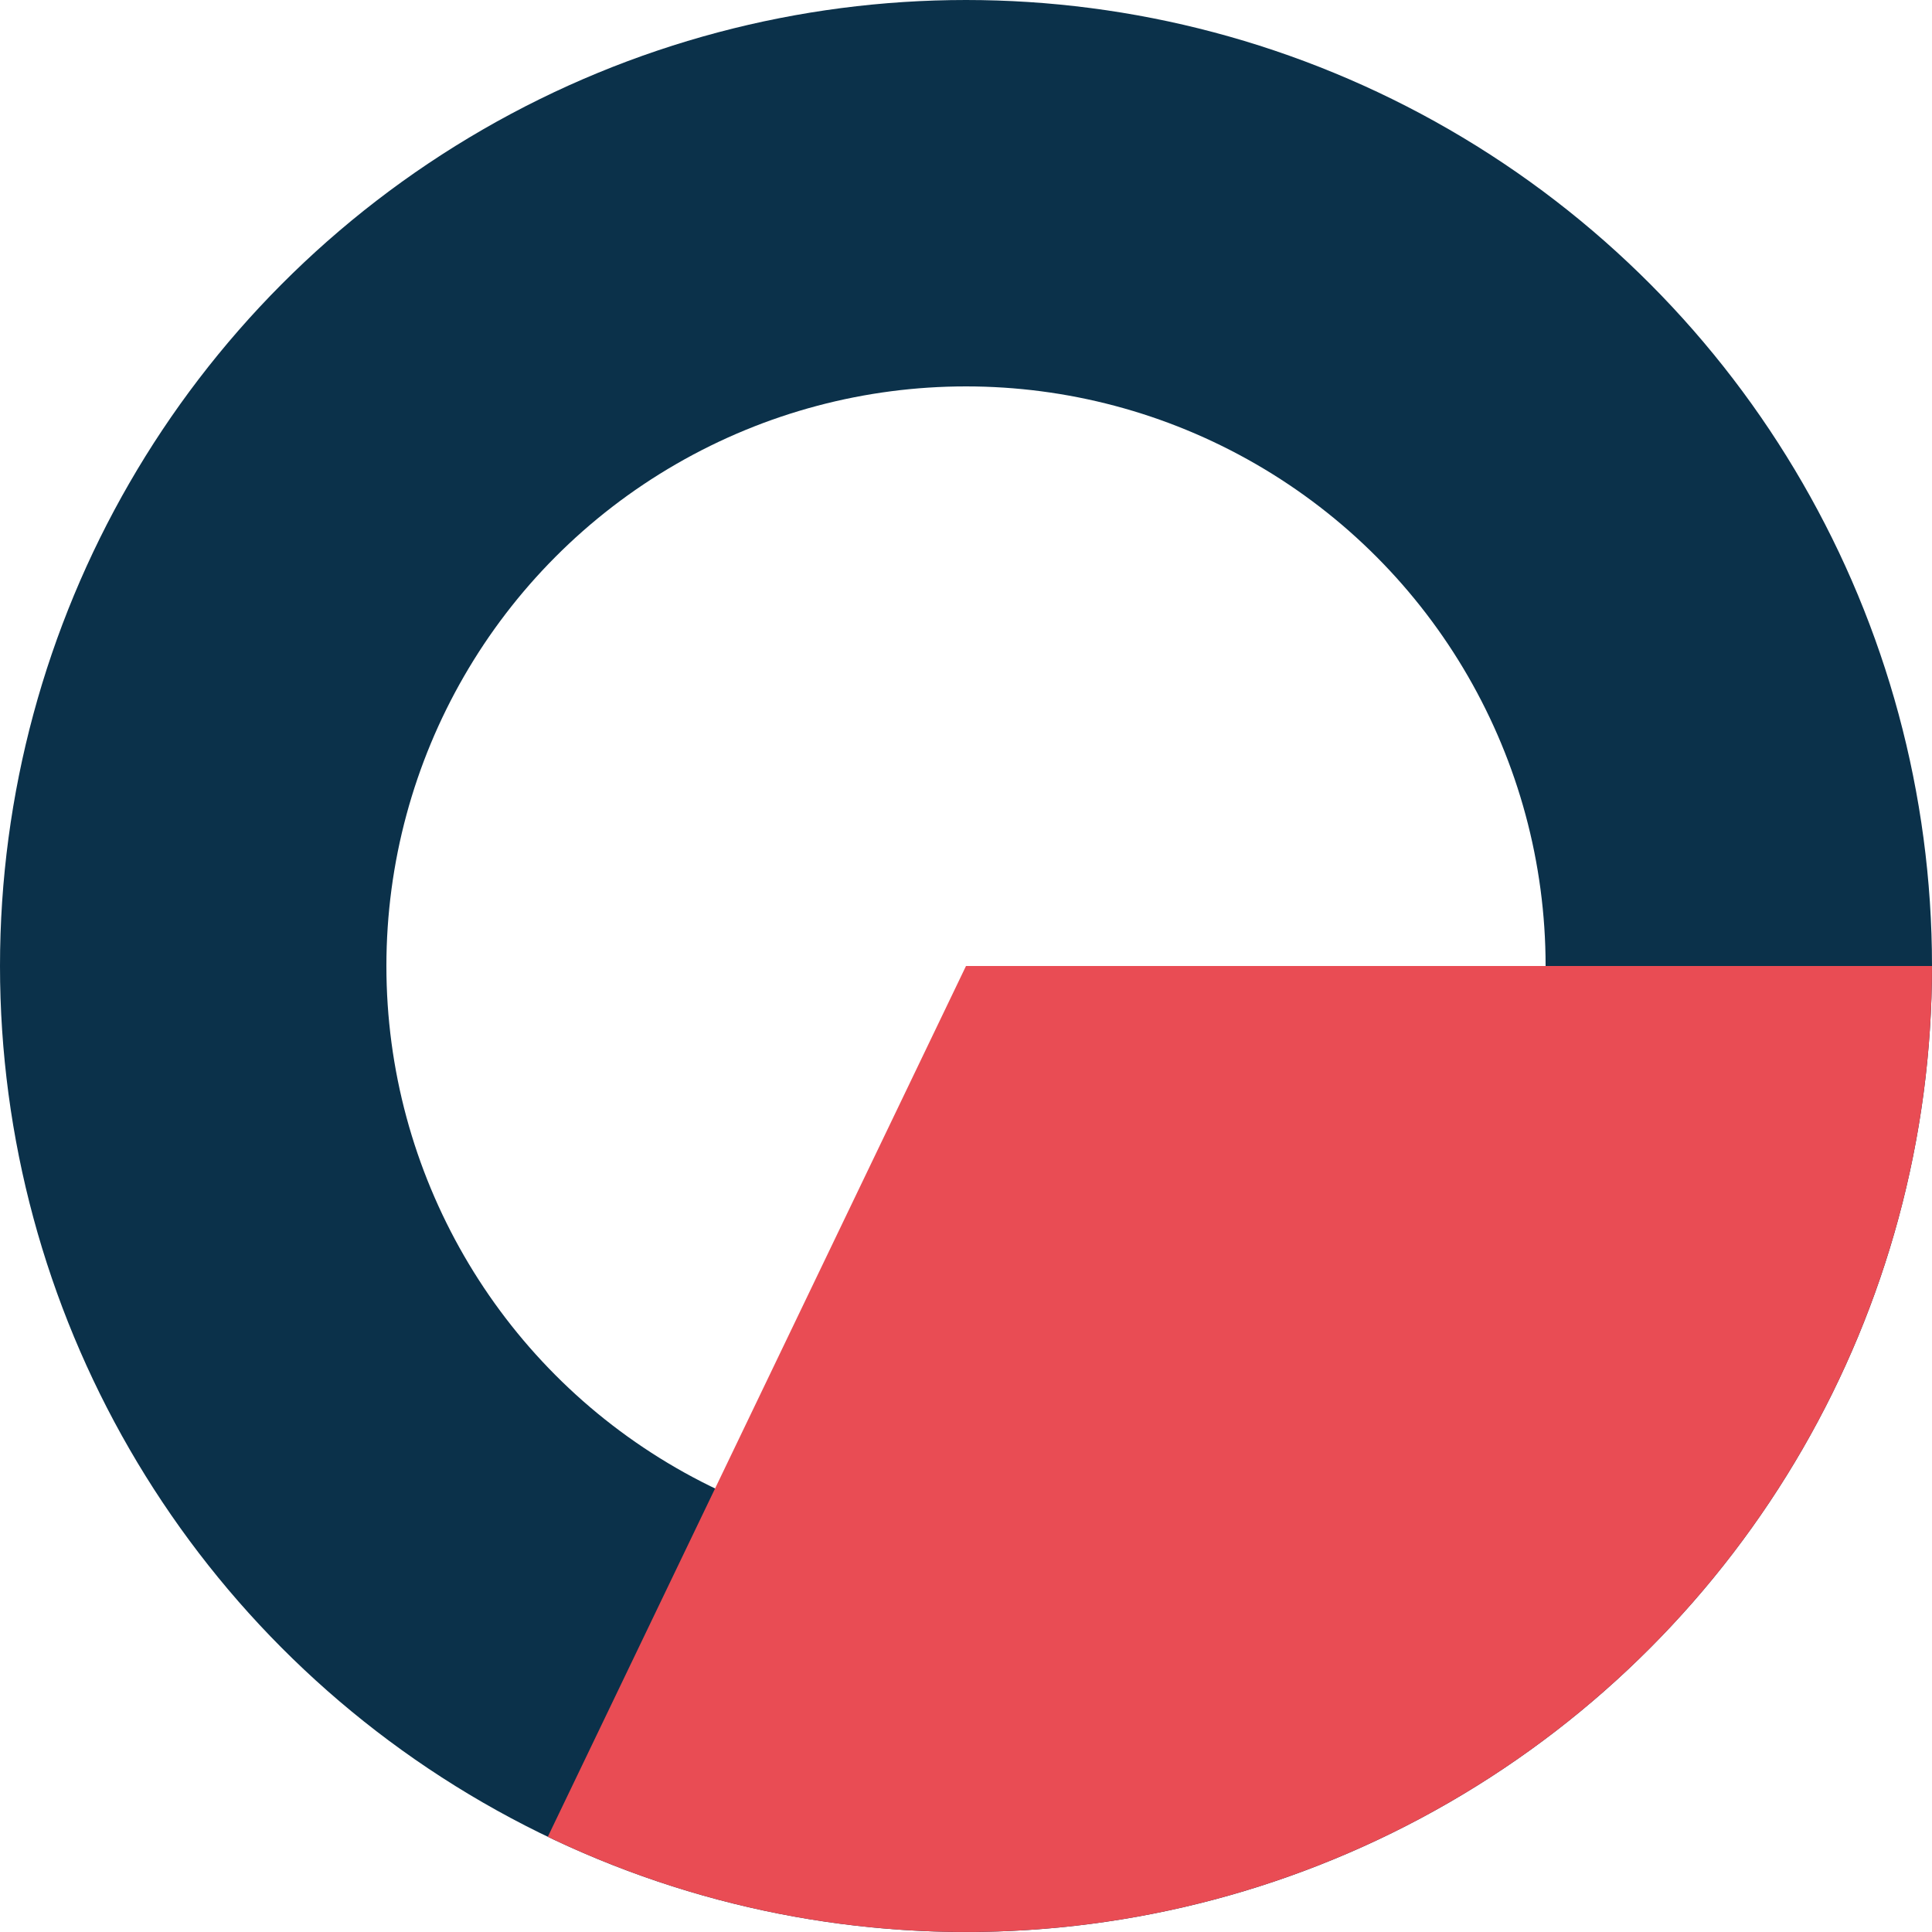 <?xml version="1.0" encoding="UTF-8"?> <svg xmlns="http://www.w3.org/2000/svg" width="70" height="70" viewBox="0 0 70 70" fill="none"><circle cx="35" cy="35" r="28" stroke="#0B314A" stroke-width="14"></circle><path d="M70 35C70 40.919 68.499 46.741 65.637 51.922C62.776 57.103 58.647 61.474 53.637 64.625C48.627 67.777 42.9 69.607 36.991 69.943C31.081 70.28 25.183 69.113 19.848 66.55L35 35H70Z" fill="#E94C54"></path></svg> 